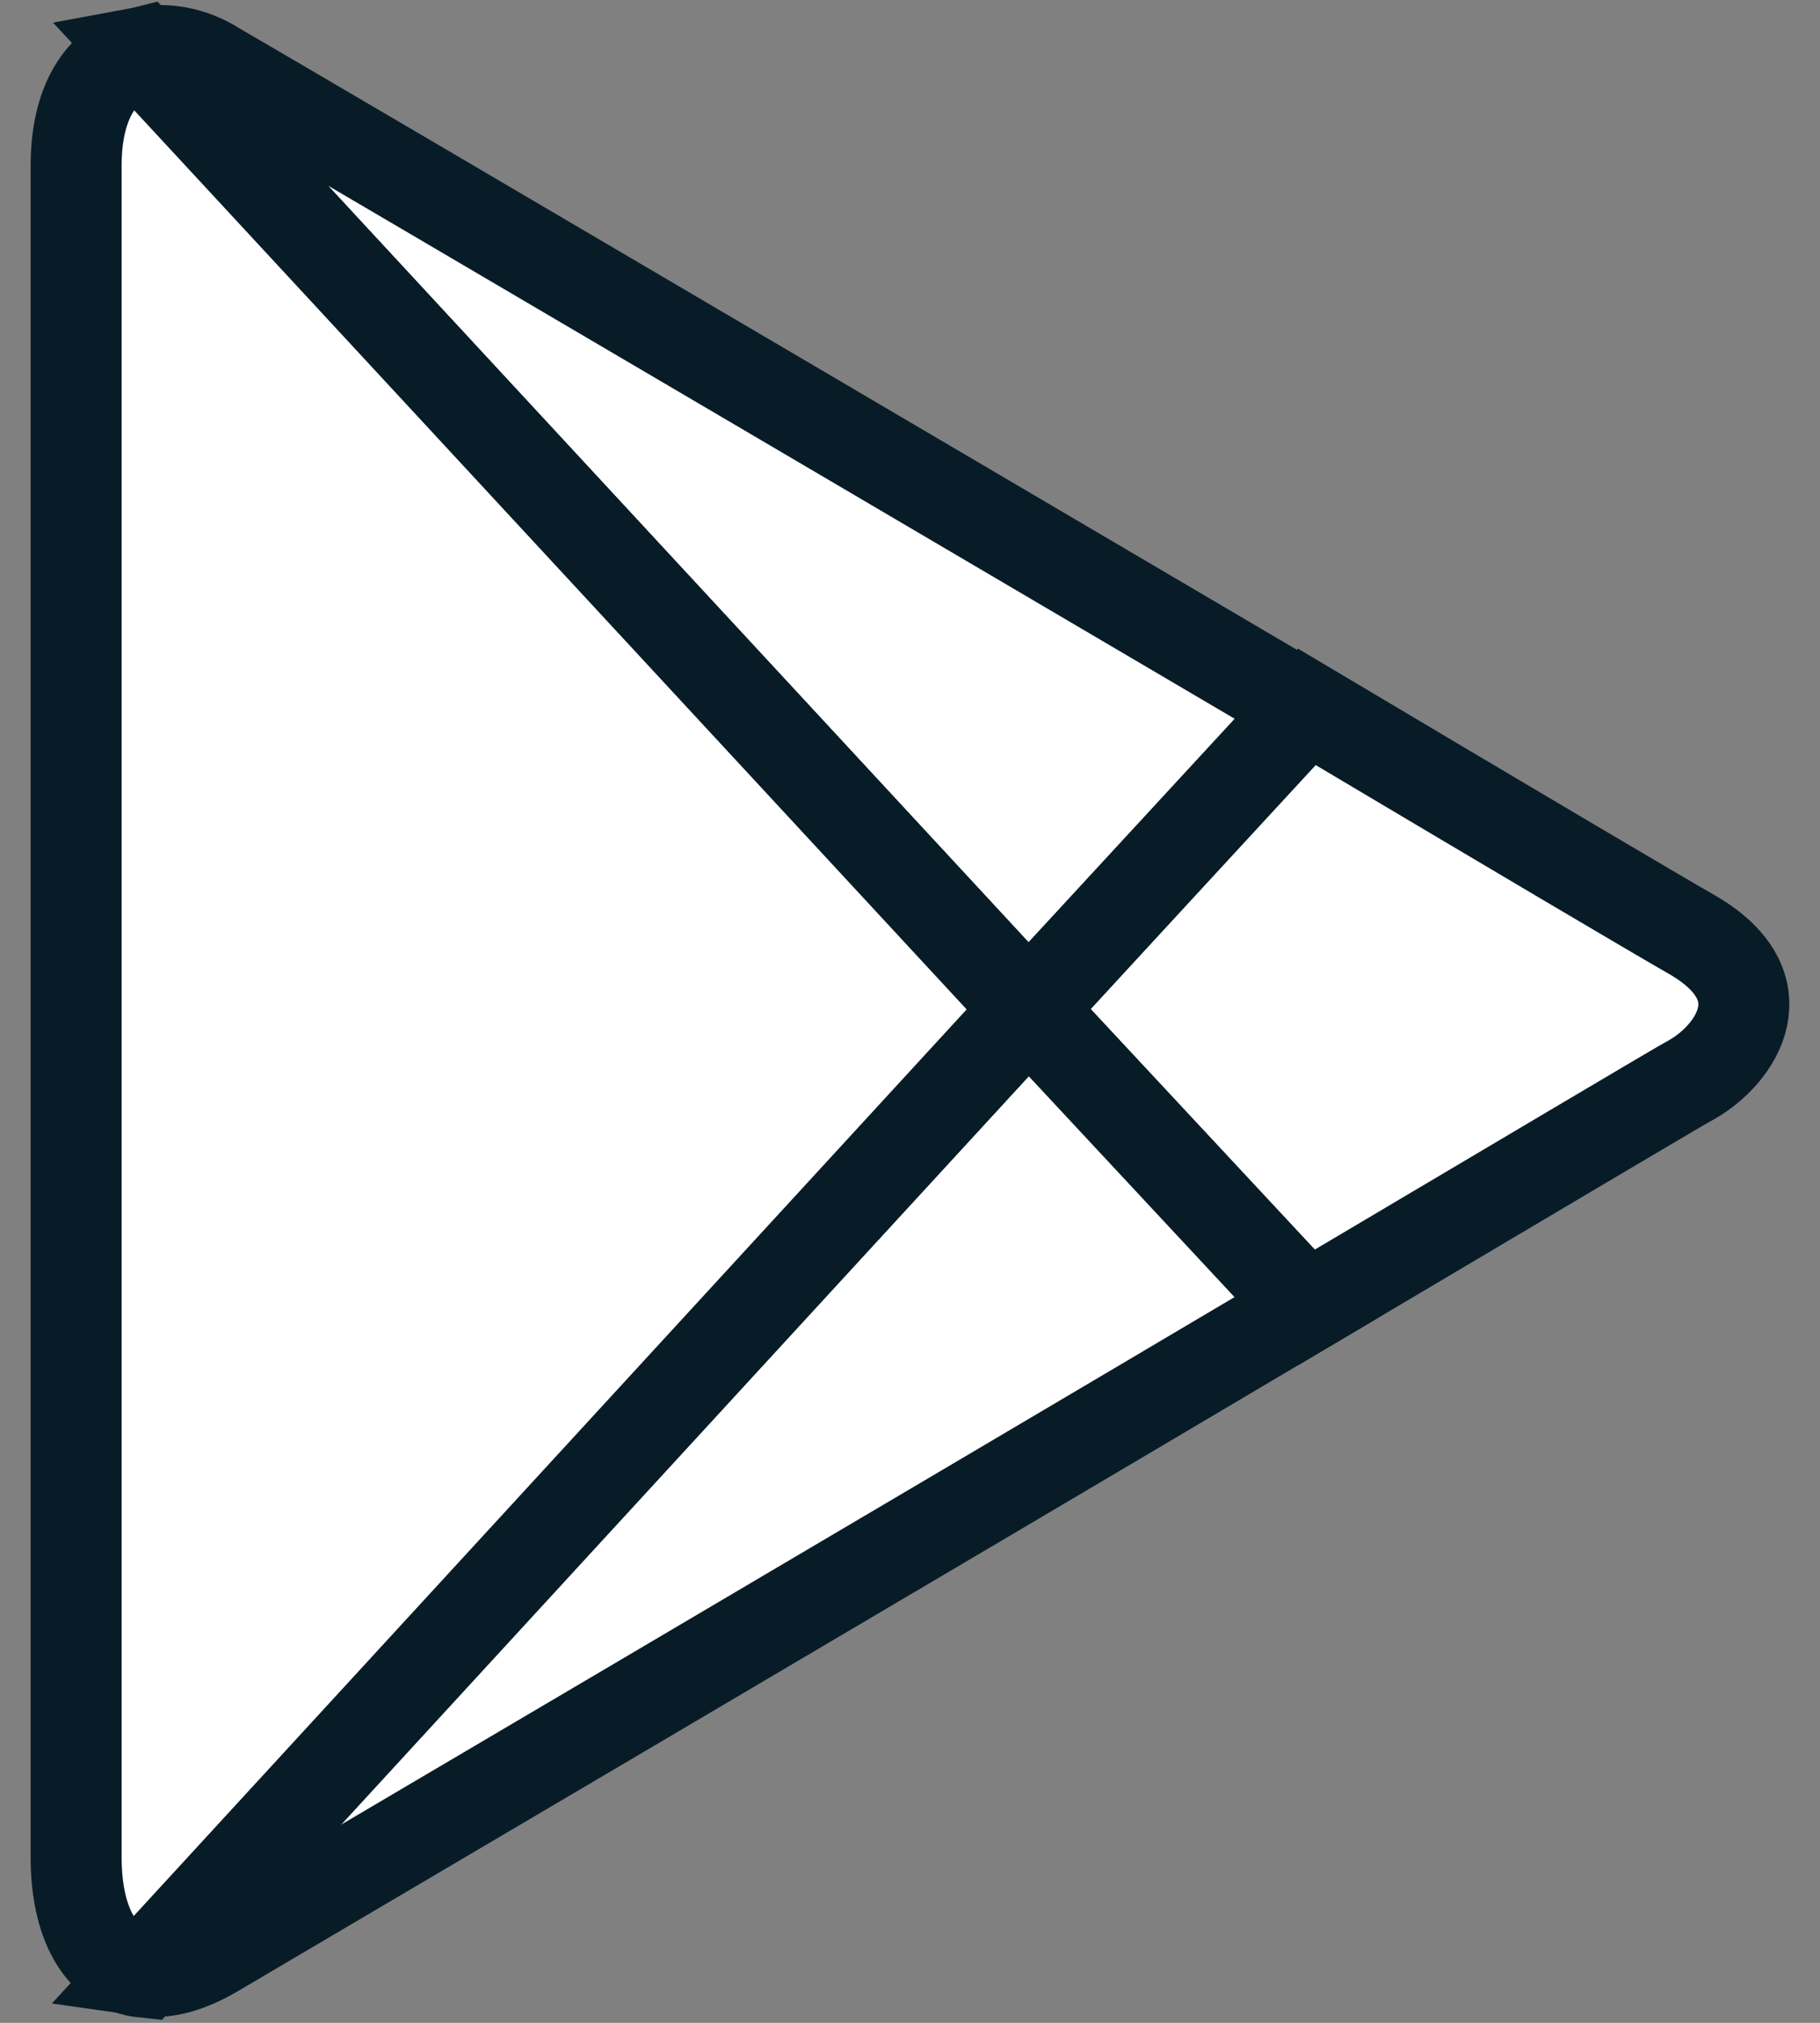 <svg width="36" height="40" viewBox="0 0 36 40" fill="none" xmlns="http://www.w3.org/2000/svg">
<rect x="0" y="0" width="36" height="40" fill="#808080" stroke="none"/>
<path d="M25.843 25.853C30.027 23.377 33.198 21.489 33.472 21.343C34.346 20.842 35.249 19.515 33.472 18.484C32.898 18.16 29.808 16.332 25.843 13.974L20.348 19.957L25.843 25.853Z" fill="white" stroke="#081C27" stroke-width="1.8"/>
<path d="M20.344 19.957L2.845 38.97C3.255 39.029 3.719 38.912 4.266 38.588C5.414 37.91 17.582 30.747 25.84 25.854L20.344 19.957Z" fill="white" stroke="#081C27" stroke-width="1.8"/>
<path d="M20.345 19.957L25.84 14.003C25.84 14.003 5.498 2.035 4.267 1.329C3.803 1.032 3.283 0.945 2.818 1.032L20.345 19.957Z" fill="white" stroke="#081C27" stroke-width="1.8"/>
<path d="M20.345 19.958L2.818 1.033C2.107 1.21 1.506 1.887 1.506 3.273C1.506 5.484 1.506 34.902 1.506 36.73C1.506 37.998 1.971 38.912 2.845 39L20.345 19.958Z" fill="white" stroke="#081C27" stroke-width="1.8"/>
</svg>
